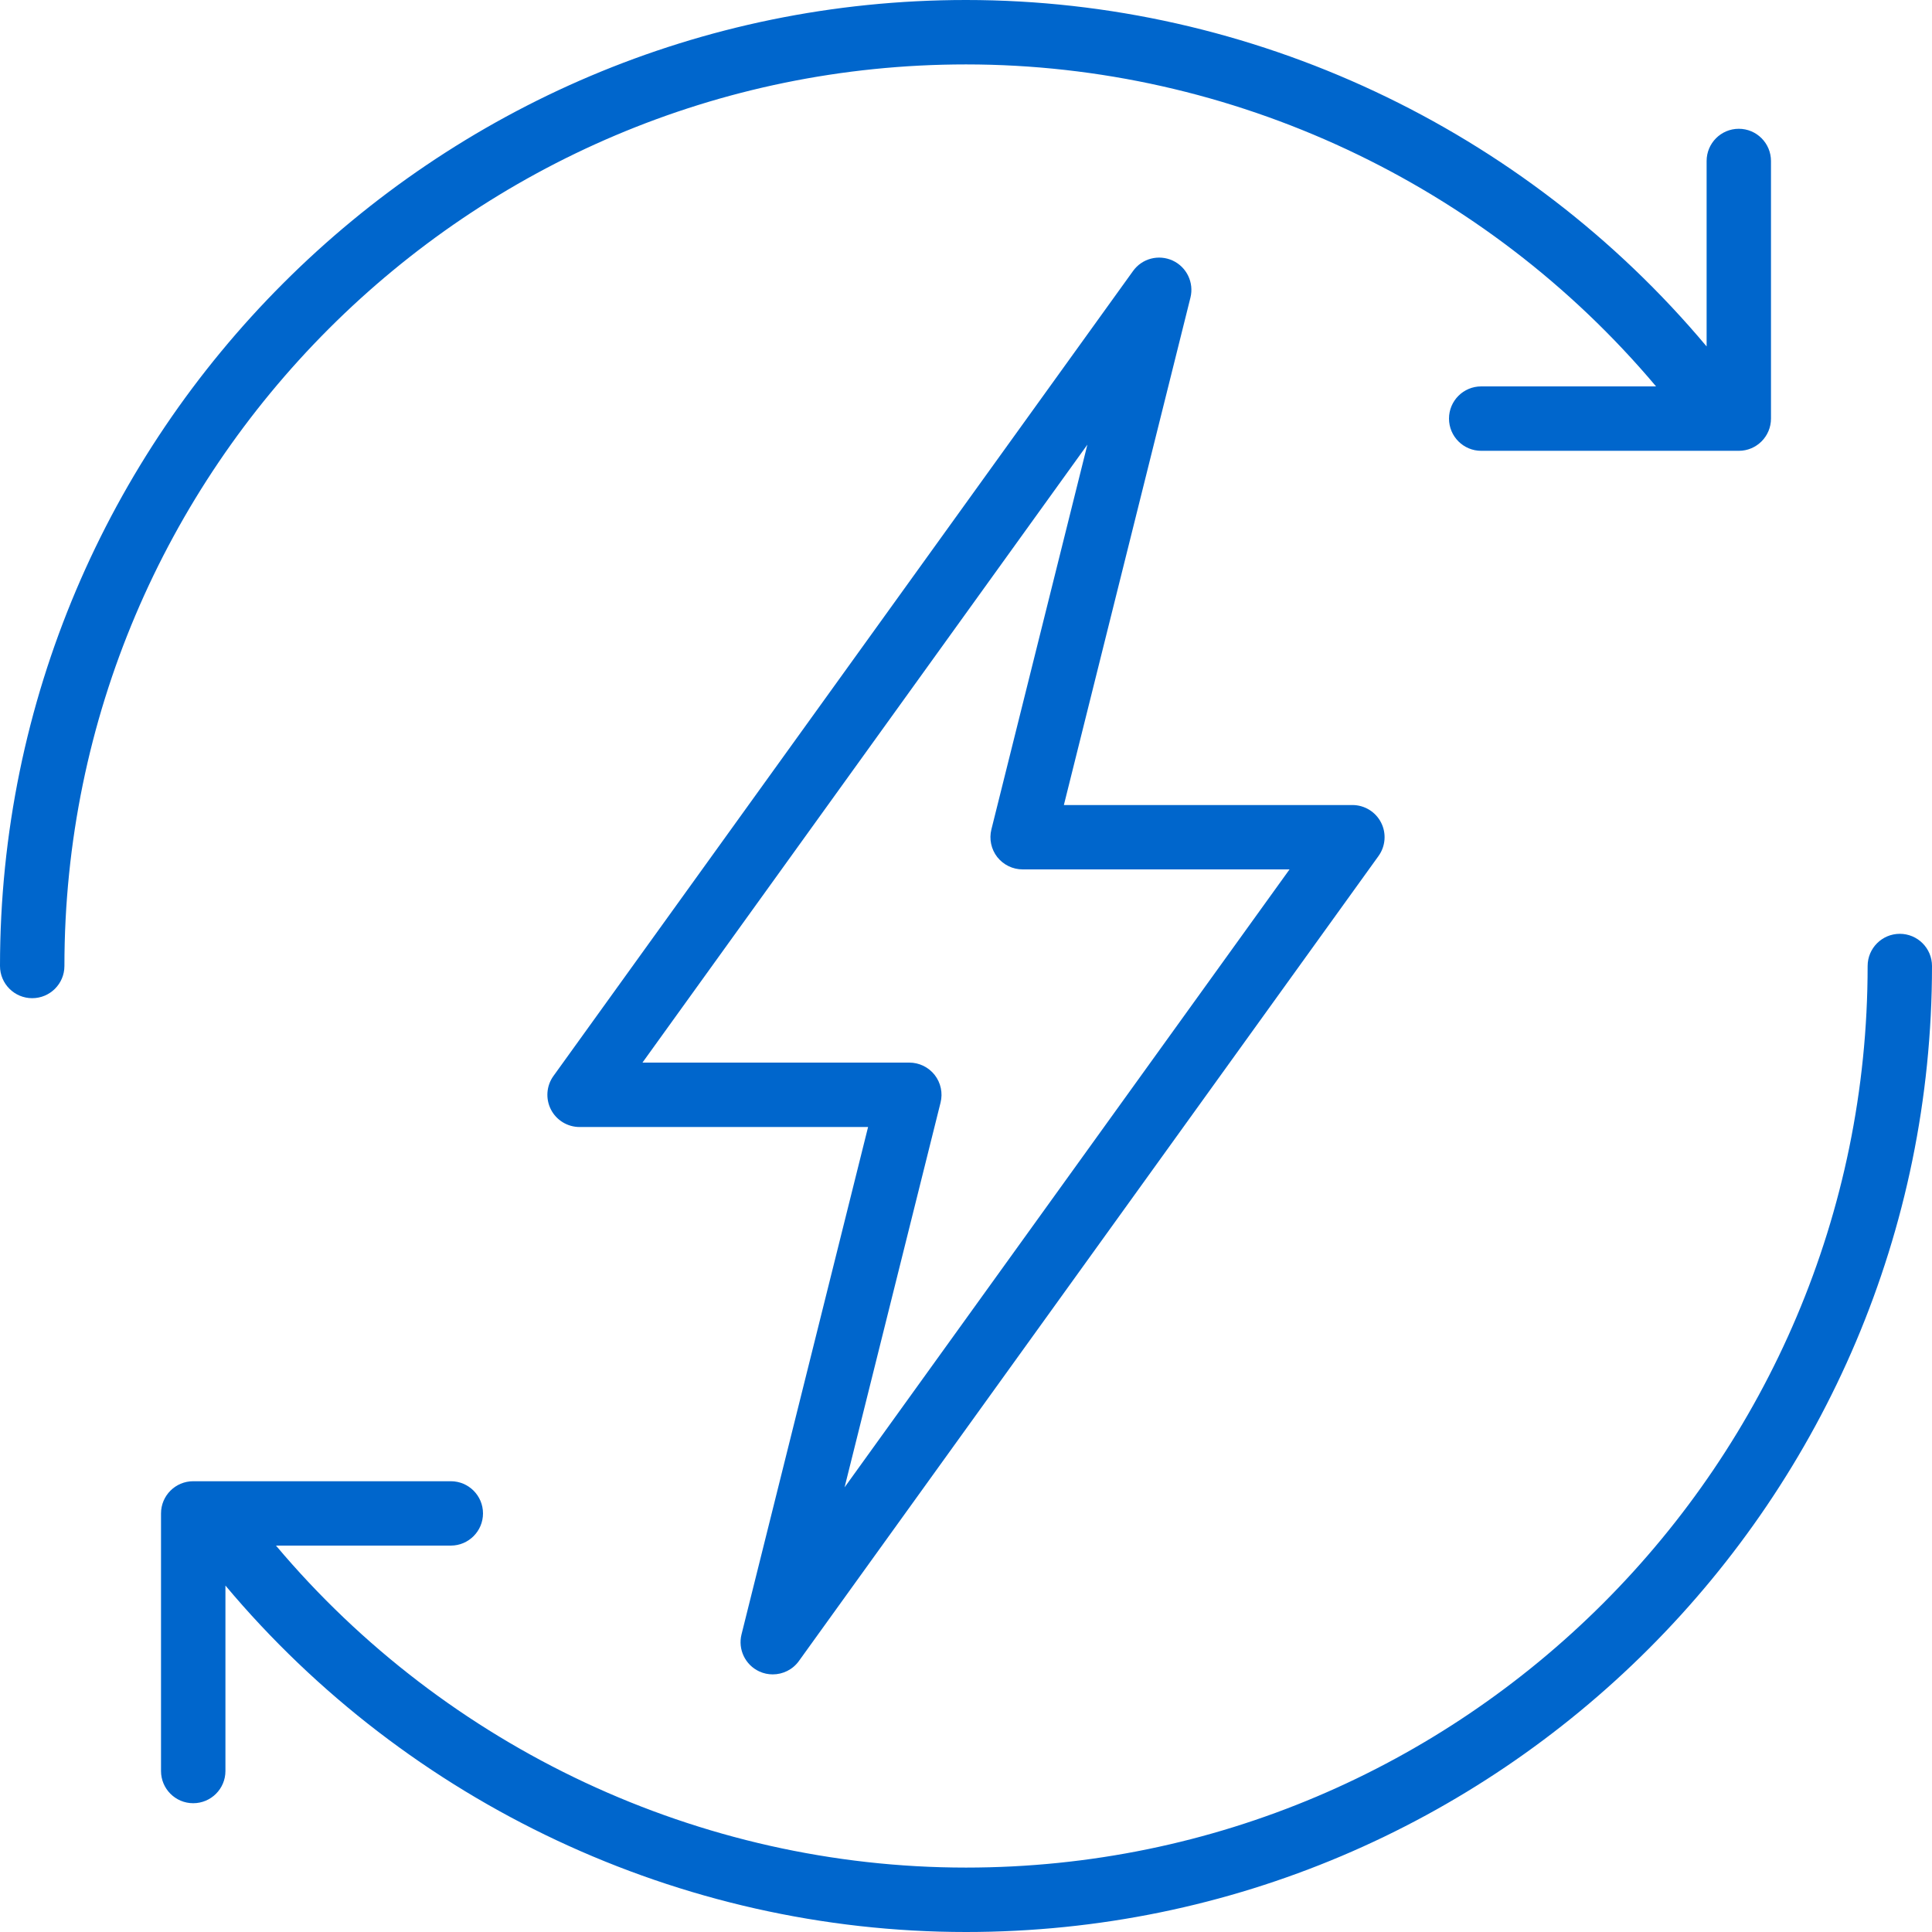 <?xml version="1.0" encoding="UTF-8"?> <svg xmlns="http://www.w3.org/2000/svg" width="41" height="41" viewBox="0 0 41 41" fill="none"><g clip-path="url(#clip0_427_1181)"><path d="M16.112 35.47C16.205 35.513 16.302 35.533 16.399 35.533C16.613 35.533 16.822 35.433 16.954 35.249L29.254 18.166C29.404 17.958 29.425 17.683 29.308 17.455C29.191 17.227 28.956 17.084 28.7 17.084H22.577L25.263 6.316C25.342 5.998 25.184 5.668 24.887 5.53C24.588 5.393 24.236 5.484 24.045 5.751L11.745 22.834C11.595 23.042 11.575 23.317 11.691 23.545C11.808 23.773 12.043 23.917 12.3 23.917H18.422L15.736 34.685C15.657 35.003 15.815 35.332 16.112 35.47ZM19.96 23.399C20.011 23.195 19.965 22.979 19.836 22.813C19.706 22.647 19.507 22.55 19.297 22.55H13.634L23.076 9.436L21.039 17.601C20.988 17.805 21.034 18.022 21.163 18.188C21.293 18.353 21.492 18.45 21.702 18.45H27.366L17.923 31.564L19.96 23.399Z" fill="#0066CC"></path><path d="M40.317 19.817C39.94 19.817 39.634 20.123 39.634 20.5C39.634 31.05 31.051 39.633 20.5 39.633C14.851 39.633 9.476 37.1 5.857 32.8H9.567C9.944 32.8 10.25 32.494 10.25 32.117C10.25 31.739 9.944 31.434 9.567 31.434H4.1C3.723 31.434 3.417 31.74 3.417 32.117V37.584C3.417 37.961 3.723 38.267 4.1 38.267C4.478 38.267 4.784 37.961 4.784 37.584V33.648C8.662 38.273 14.433 41 20.5 41C31.804 41 41 31.804 41 20.5C41 20.123 40.694 19.817 40.317 19.817Z" fill="#0066CC"></path><path d="M20.5 1.367C26.149 1.367 31.524 3.901 35.144 8.2H31.433C31.056 8.2 30.75 8.506 30.75 8.883C30.75 9.261 31.056 9.567 31.433 9.567H36.9C37.277 9.567 37.583 9.261 37.583 8.883V3.417C37.583 3.039 37.277 2.733 36.9 2.733C36.523 2.733 36.217 3.039 36.217 3.417V7.352C32.339 2.727 26.567 0 20.5 0C9.196 0 0 9.196 0 20.5C0 20.877 0.306 21.183 0.683 21.183C1.061 21.183 1.367 20.877 1.367 20.5C1.367 9.95 9.95 1.367 20.5 1.367Z" fill="#0066CC"></path></g><defs><clipPath id="clip0_427_1181"><rect width="41" height="41" fill="white"></rect></clipPath></defs></svg> 